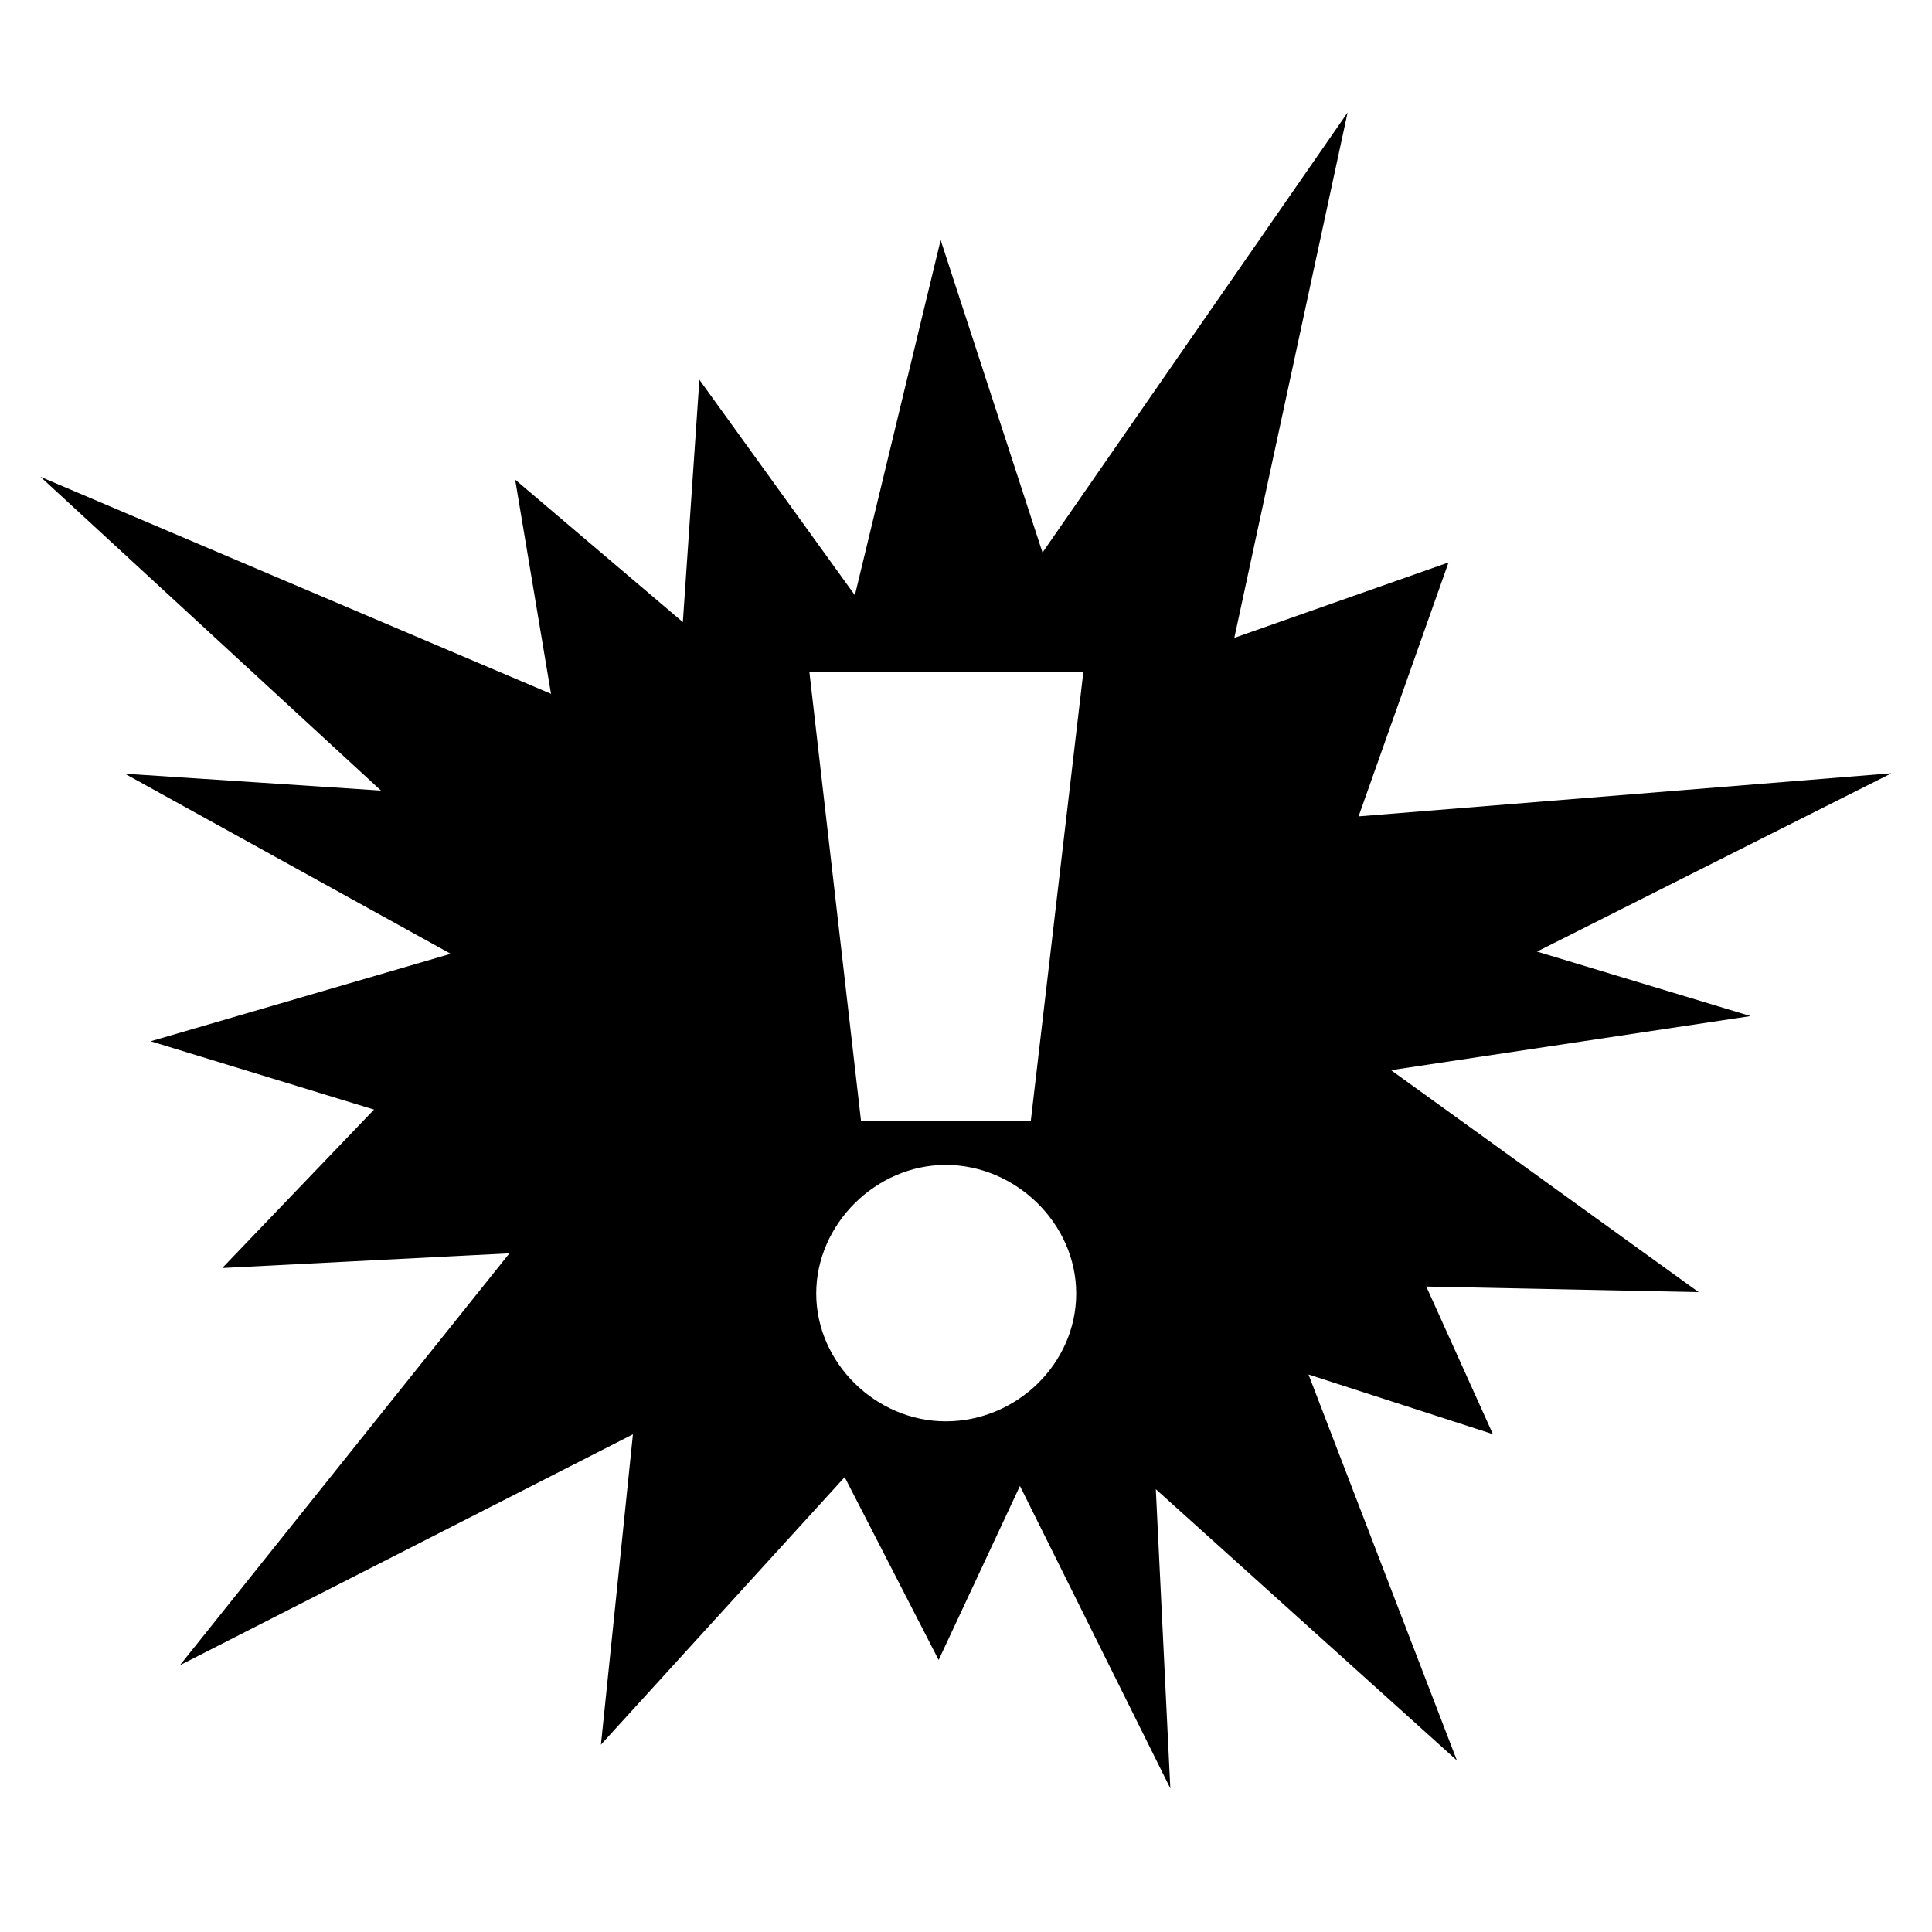 <svg viewBox="0 0 125 125" version="1.1" xmlns="http://www.w3.org/2000/svg" id="Layer_1">
  
  <defs>
    <style>
      .st0 {
        fill-rule: evenodd;
      }
    </style>
  </defs>
  <path d="M99.44,61.57l22.94-11.54-34.48,2.79,5.82-16.43-13.86,4.88,7.33-33.99-19.74,28.47-6.59-20.22-5.55,22.98-10.06-13.94-1.07,15.68-10.85-9.22,2.32,13.86L2.62,30.85l22.03,20.3-16.57-1.09,21.08,11.65-19.41,5.66,14.45,4.42-9.82,10.25,18.58-.95-21.32,26.65,29.31-14.94-2.07,20.08,15.77-17.31,6.08,11.83,5.26-11.26,9.73,19.57-.94-19.36,19.48,17.55-9.6-24.97,11.93,3.86-4.31-9.55,17.62.36-19.9-14.36,23.26-3.5-13.84-4.18ZM61.19,91.96c-4.53,0-8.38-3.79-8.38-8.27s3.85-8.32,8.38-8.32,8.44,3.79,8.44,8.32-3.85,8.27-8.44,8.27ZM66.69,72.54h-10.98l-3.34-29.04h17.72l-3.4,29.04Z" class="st0"></path>
</svg>
